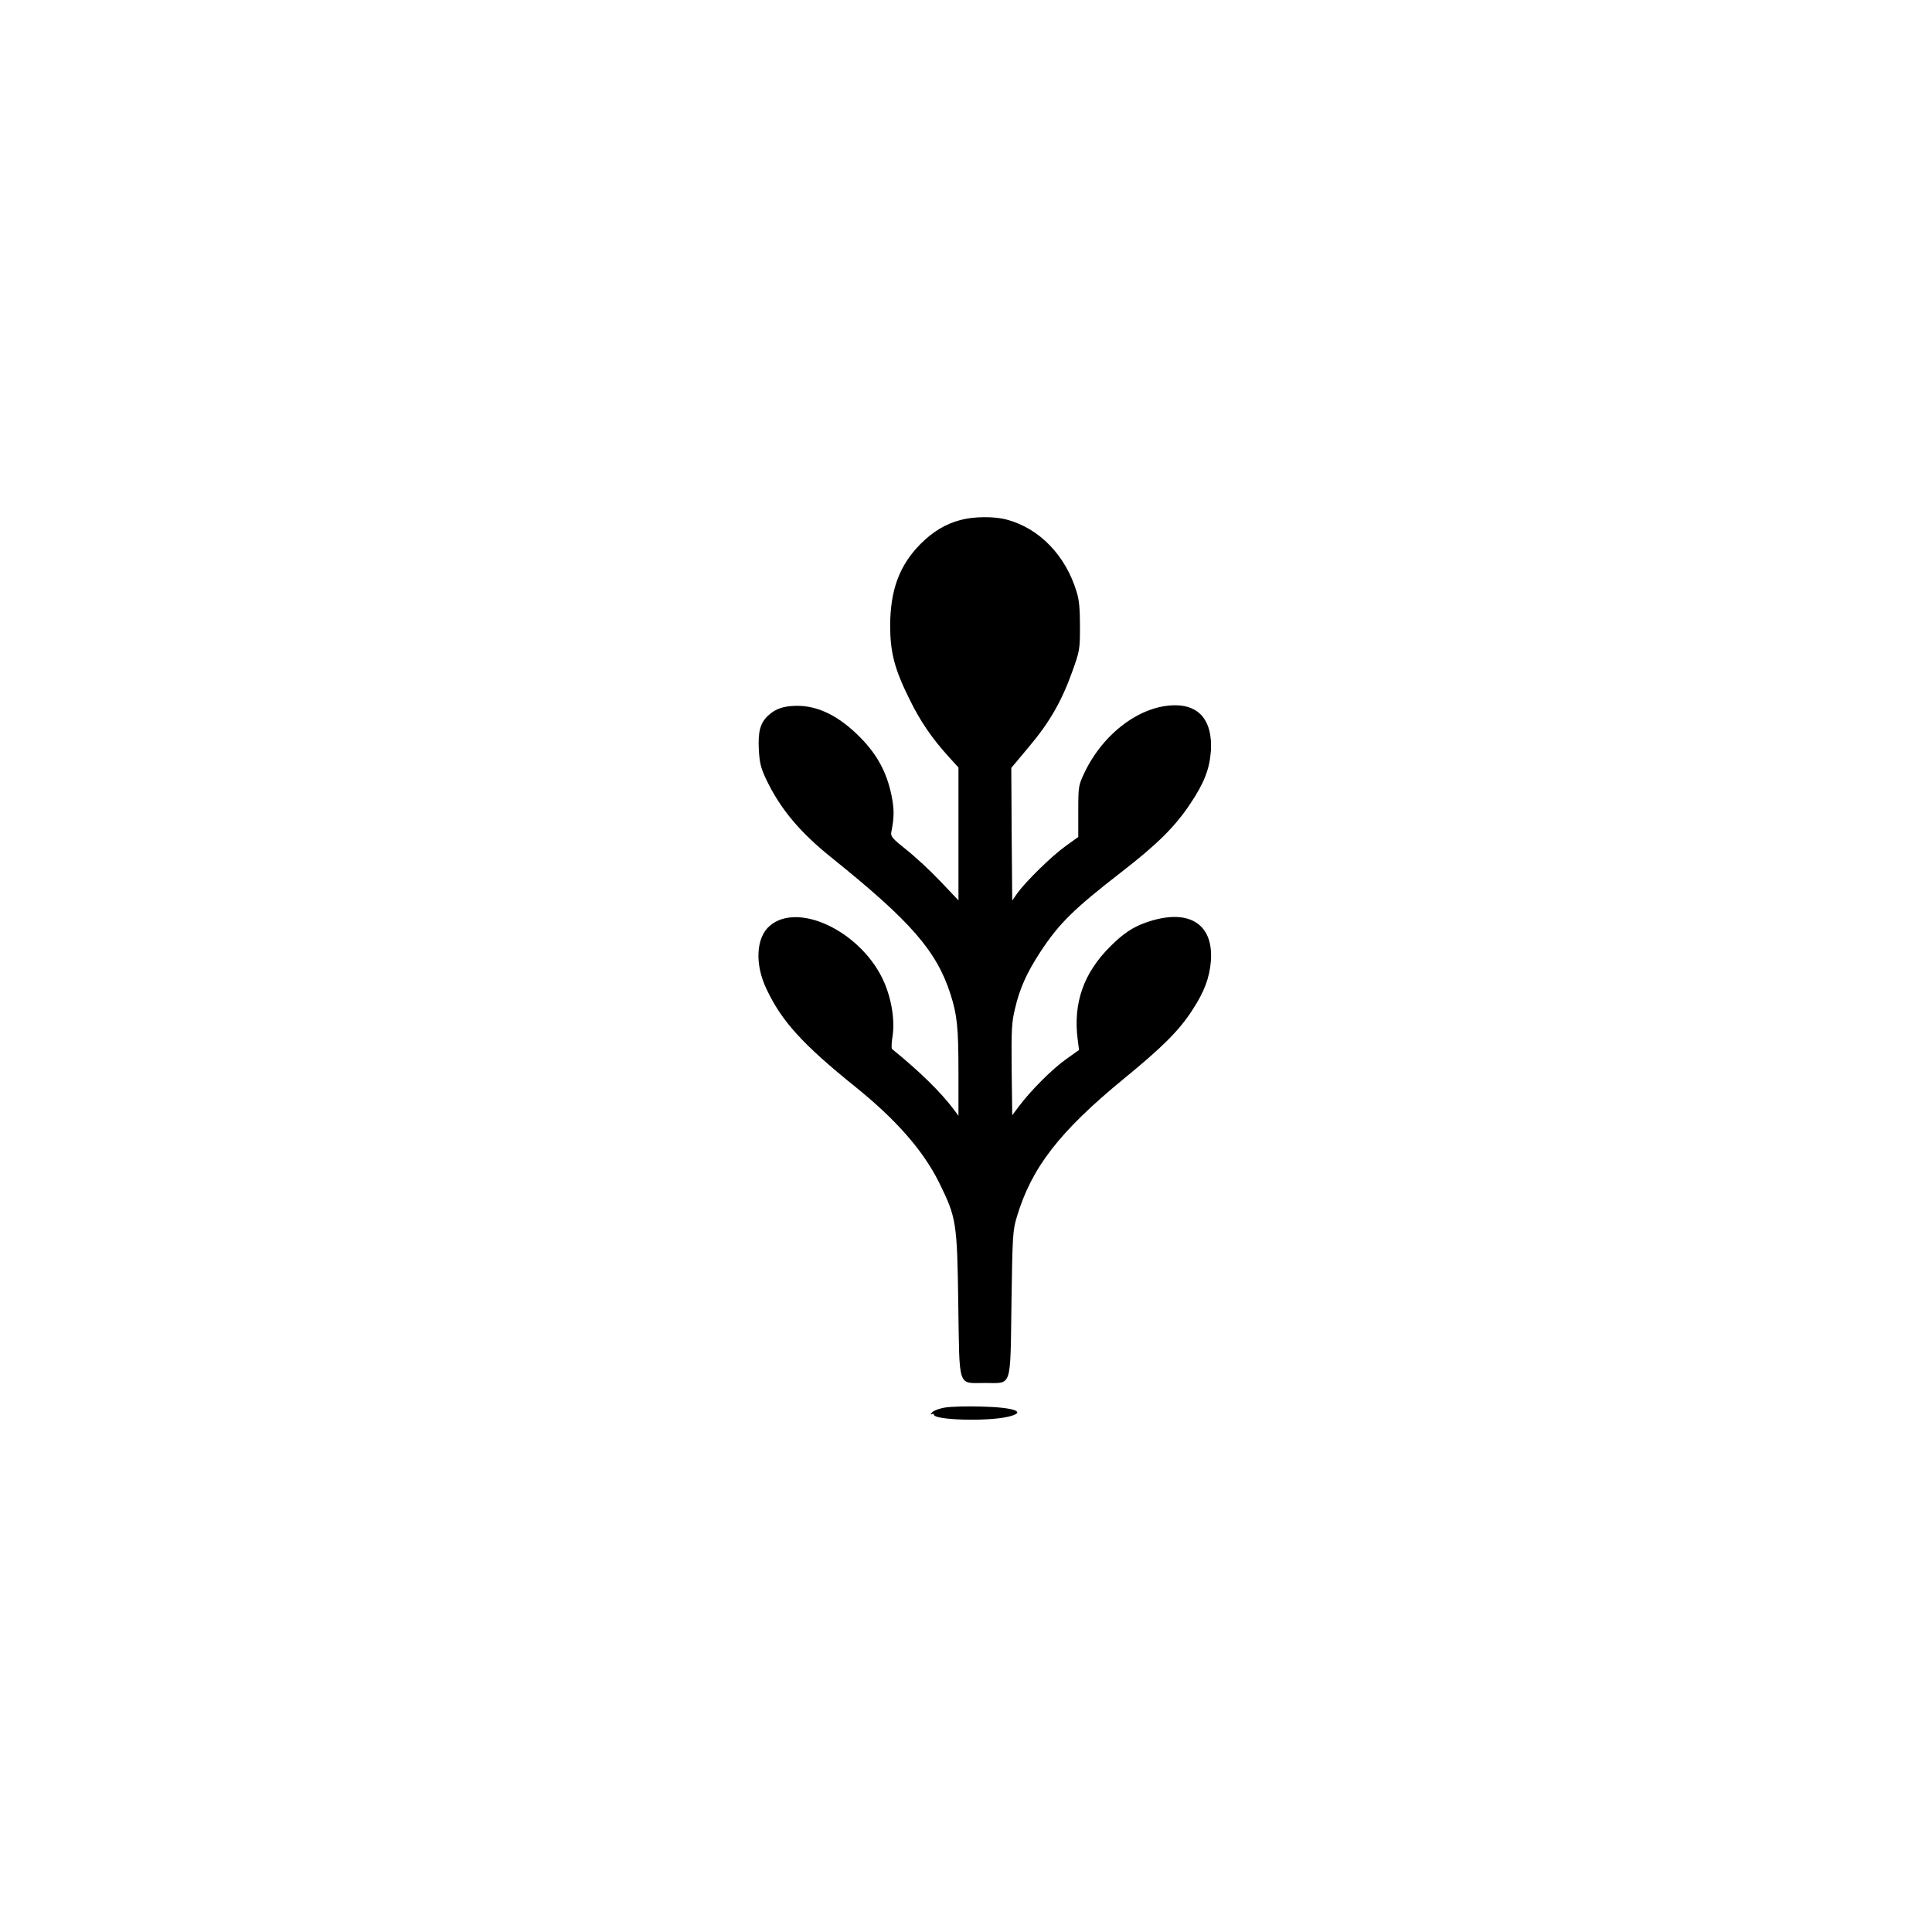 <?xml version="1.0" standalone="no"?>
<!DOCTYPE svg PUBLIC "-//W3C//DTD SVG 20010904//EN"
 "http://www.w3.org/TR/2001/REC-SVG-20010904/DTD/svg10.dtd">
<svg version="1.0" xmlns="http://www.w3.org/2000/svg"
 width="1024pt" height="1024pt" viewBox="0 0 1024 1024"
 preserveAspectRatio="xMidYMid meet">

<g transform="translate(0,1024) scale(0.1,-0.1)"
fill="#000000" stroke="none">
<path d="M5091 7484 c-80 -21 -147 -62 -213 -128 -111 -113 -159 -242 -160
-431 0 -142 23 -231 102 -390 59 -121 121 -210 211 -309 l49 -54 0 -352 0
-352 -96 101 c-53 56 -134 131 -181 168 -73 58 -83 70 -79 92 16 80 16 122 1
196 -25 121 -75 214 -164 305 -113 115 -226 171 -341 169 -68 -1 -111 -16
-149 -52 -42 -39 -54 -85 -49 -182 4 -68 10 -95 40 -158 74 -154 177 -278 347
-414 420 -338 555 -493 629 -723 35 -110 42 -175 42 -414 l0 -230 -22 30 c-71
95 -182 204 -330 324 -4 3 -3 35 3 70 13 90 -8 211 -56 308 -125 251 -446 401
-594 276 -74 -62 -82 -204 -18 -337 80 -170 192 -293 470 -517 216 -174 359
-337 443 -505 93 -189 97 -210 103 -646 7 -454 -5 -419 141 -419 146 0 134
-36 141 424 5 355 7 386 28 455 78 262 226 453 567 733 204 167 294 256 364
365 63 96 91 171 98 261 14 200 -122 280 -343 203 -71 -25 -122 -59 -190 -127
-142 -141 -198 -301 -173 -494 l7 -55 -70 -50 c-73 -52 -185 -164 -248 -248
l-36 -48 -3 241 c-2 213 0 252 18 325 24 105 63 191 133 298 101 154 178 229
432 426 191 148 283 240 363 360 75 112 103 185 110 282 9 155 -58 241 -189
241 -184 0 -382 -148 -482 -359 -31 -66 -32 -72 -32 -204 l0 -135 -68 -49
c-74 -53 -210 -187 -255 -249 l-27 -39 -3 352 -2 351 92 110 c110 130 175 243
231 400 40 111 41 119 41 240 0 92 -4 141 -18 184 -58 192 -197 336 -370 382
-65 18 -176 17 -245 -2z"/>
<path d="M5011 2780 c-29 -4 -61 -16 -70 -25 -9 -10 -10 -15 -3 -11 6 4 12 3
12 -2 0 -29 284 -37 393 -11 103 24 37 50 -143 54 -74 2 -159 0 -189 -5z"/>
</g>
</svg>
